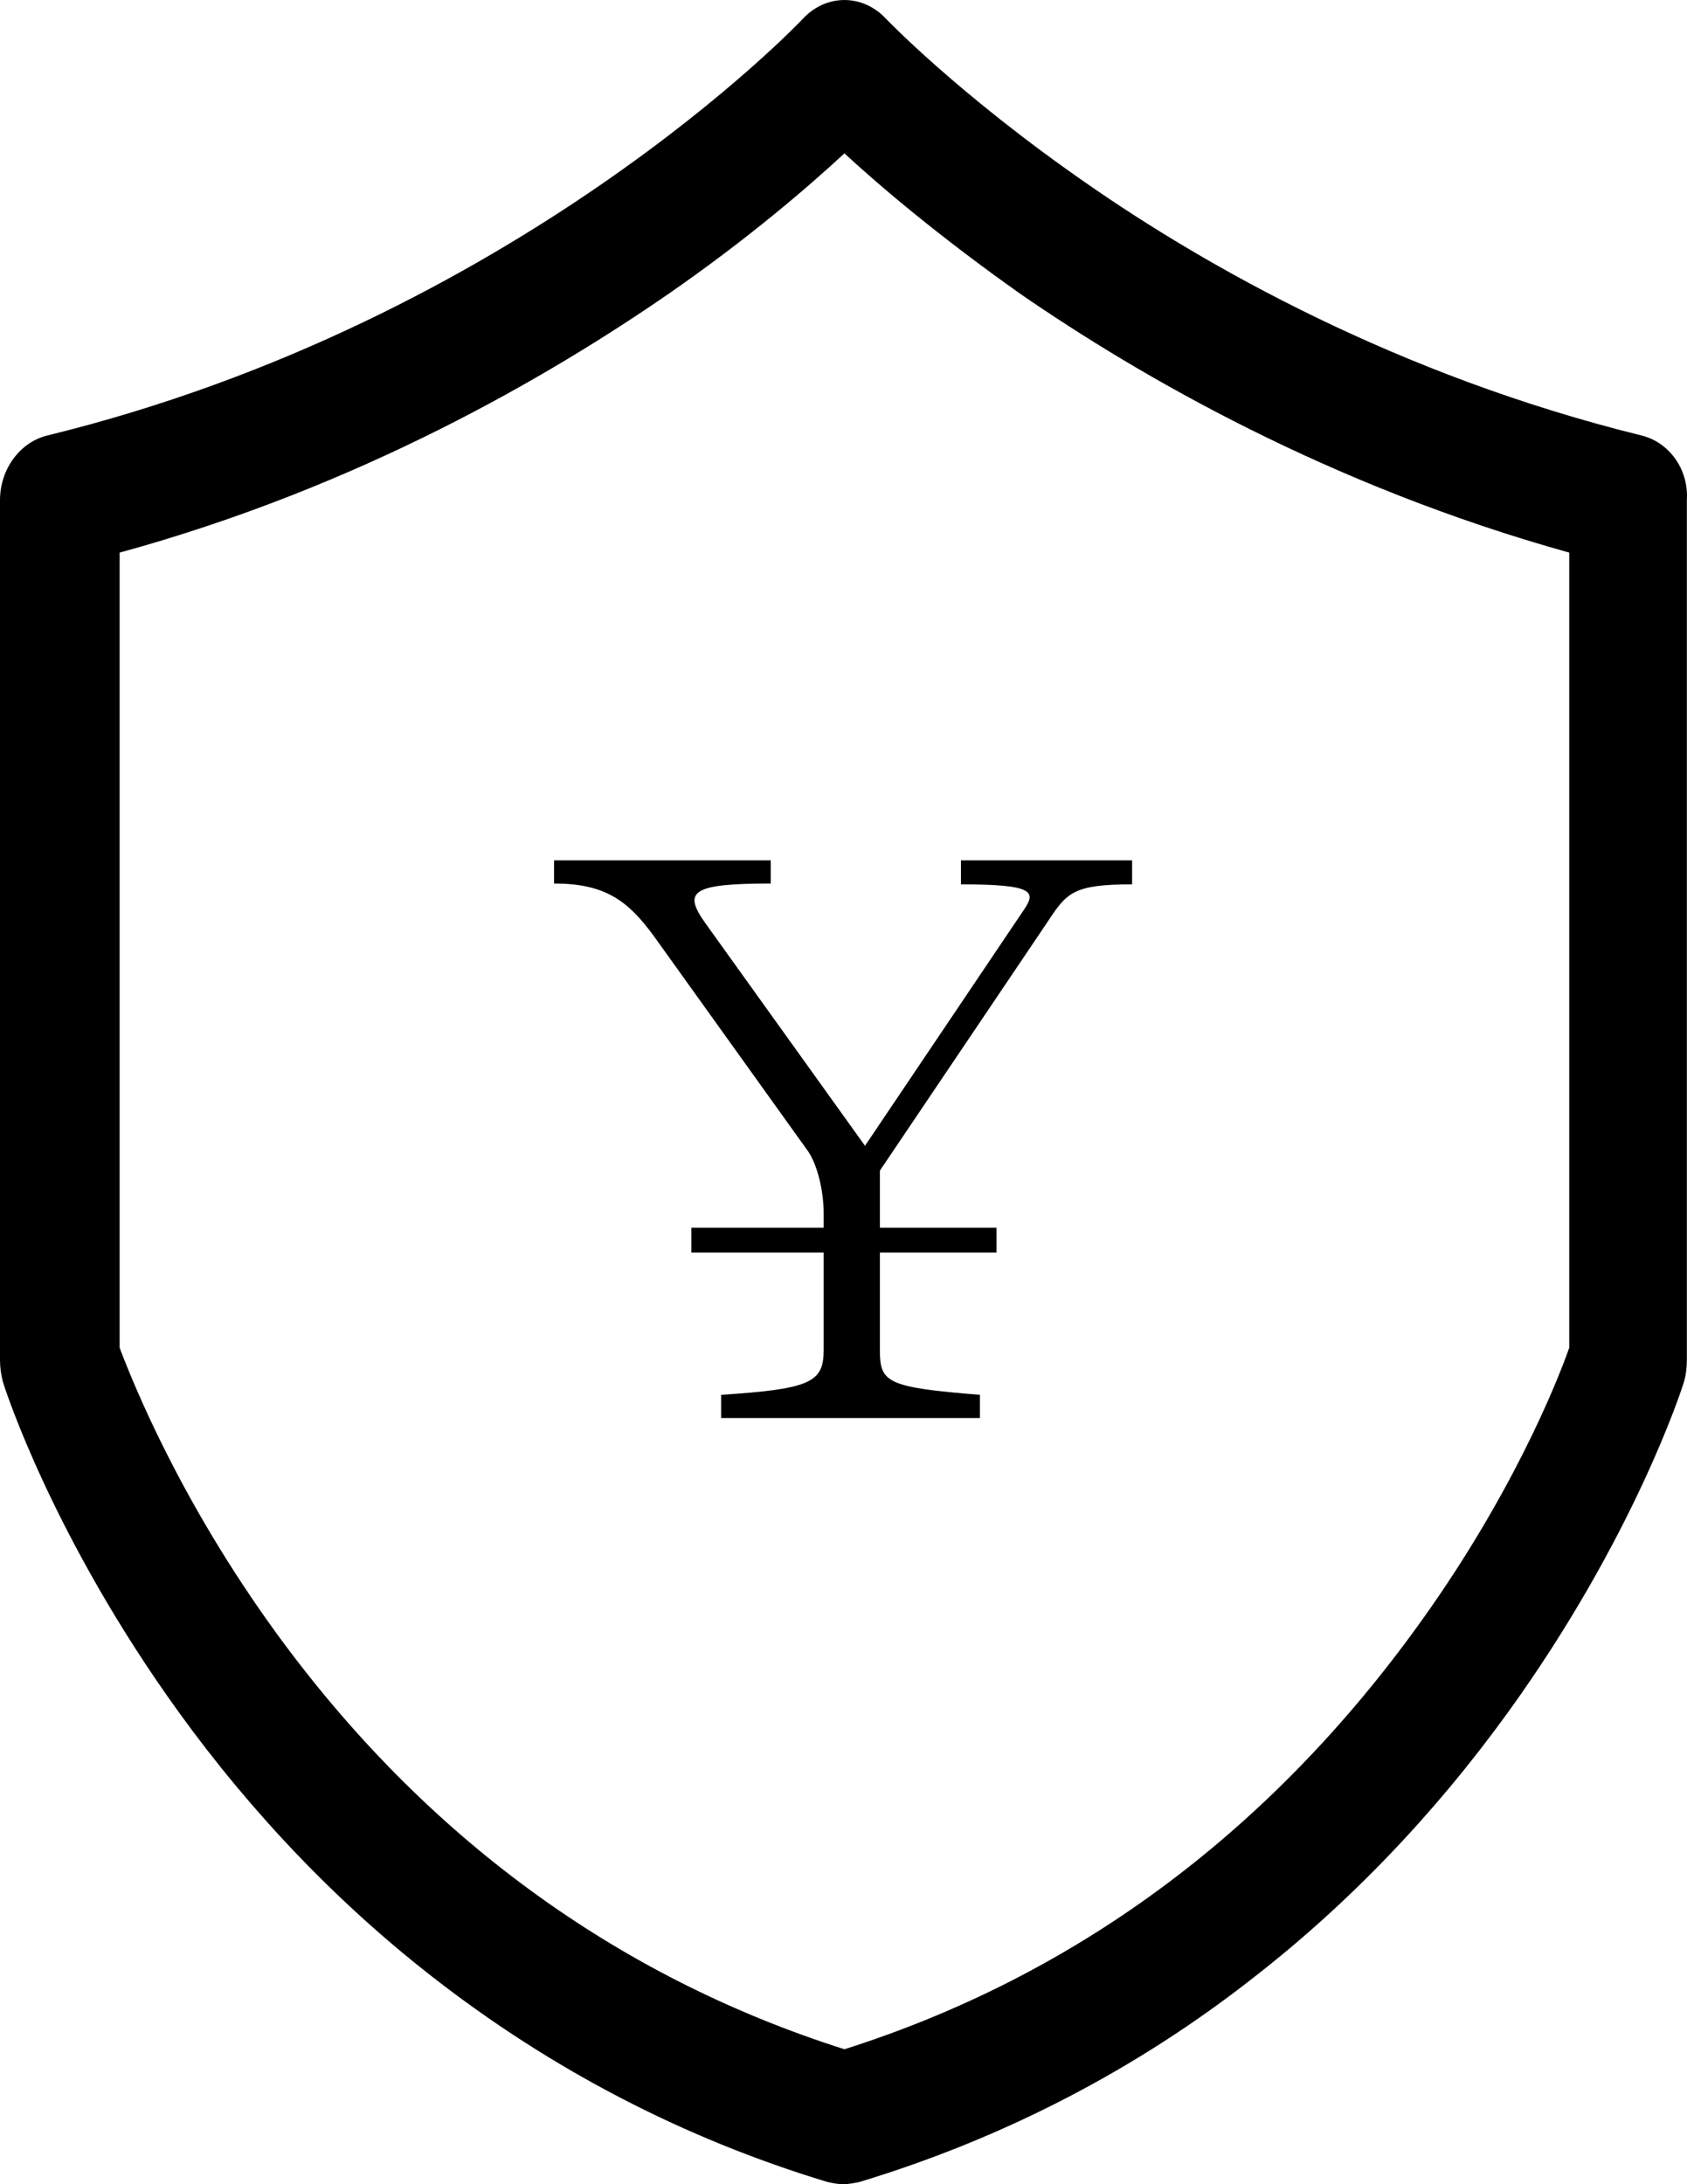 <?xml version="1.0" encoding="utf-8"?>
<!-- Generator: Adobe Illustrator 25.2.1, SVG Export Plug-In . SVG Version: 6.00 Build 0)  -->
<svg version="1.1" id="图层_1" xmlns="http://www.w3.org/2000/svg" xmlns:xlink="http://www.w3.org/1999/xlink" x="0px" y="0px"
	 viewBox="0 0 612 792" style="enable-background:new 0 0 612 792;" xml:space="preserve">
<path d="M595.54,157.92c-88.62-21.84-158.27-61.47-201.31-91.39c-46.68-32.35-72.94-59.85-72.94-59.85c-8.39-8.9-21.52-8.9-29.91,0
	c-1.09,1.22-103.94,109.59-274.25,151.24C7.29,160.34,0,170.05,0,181.37v311.78c0,2.83,0.37,5.26,1.1,8.09
	c0.73,2.43,18.23,56.61,63.82,119.7c26.62,36.8,57.62,69.15,91.9,95.84c43.03,33.56,91.17,58.64,143.32,74.41
	c1.82,0.4,3.64,0.81,5.84,0.81c1.82,0,4.01-0.41,5.83-0.81c52.15-15.77,100.66-40.84,143.32-74.41
	c34.28-26.69,65.28-59.04,91.9-95.84c45.59-63.09,63.09-117.27,63.82-119.7c0.73-2.43,1.1-5.26,1.1-8.09V181.37
	C612.68,170.05,605.39,160.34,595.54,157.92L595.54,157.92z M569.28,488.7c-4.38,12.54-21.52,55.4-56.89,103.53
	c-53.97,73.6-123.27,124.55-206.05,150.84c-82.78-26.29-152.44-77.24-206.05-150.84C65.28,544.11,48.14,501.24,43.4,488.7V200.38
	c87.16-23.86,155.72-63.89,199.12-93.82c29.18-20.22,50.69-38.82,63.82-50.95c13.13,12.13,34.65,30.33,63.82,50.95
	c43.4,29.92,111.96,69.55,199.12,93.82V488.7z M190.37,400.95"/>
<g>
	<path d="M380.1,334.17l-60.9,90.3v20.7h42.3v9h-42.3v35.4c0,11.7,2.4,13.5,36.3,16.2v8.4h-93.9v-8.4c32.4-2.1,37.2-4.5,37.2-16.2
		v-35.4h-48v-9h48v-5.4c0-8.1-2.4-18-6-22.8l-55.5-77.4c-9.6-13.2-18-19.2-36.3-19.2v-8.4h78.6v8.4c-29.1,0-31.8,3-23.7,14.4
		l57.9,80.7l57.6-85.5c4.5-6.6,3.9-9.3-22.8-9.3v-8.7h62.1v8.7C389.4,320.67,387,323.67,380.1,334.17z"/>
</g>
</svg>
